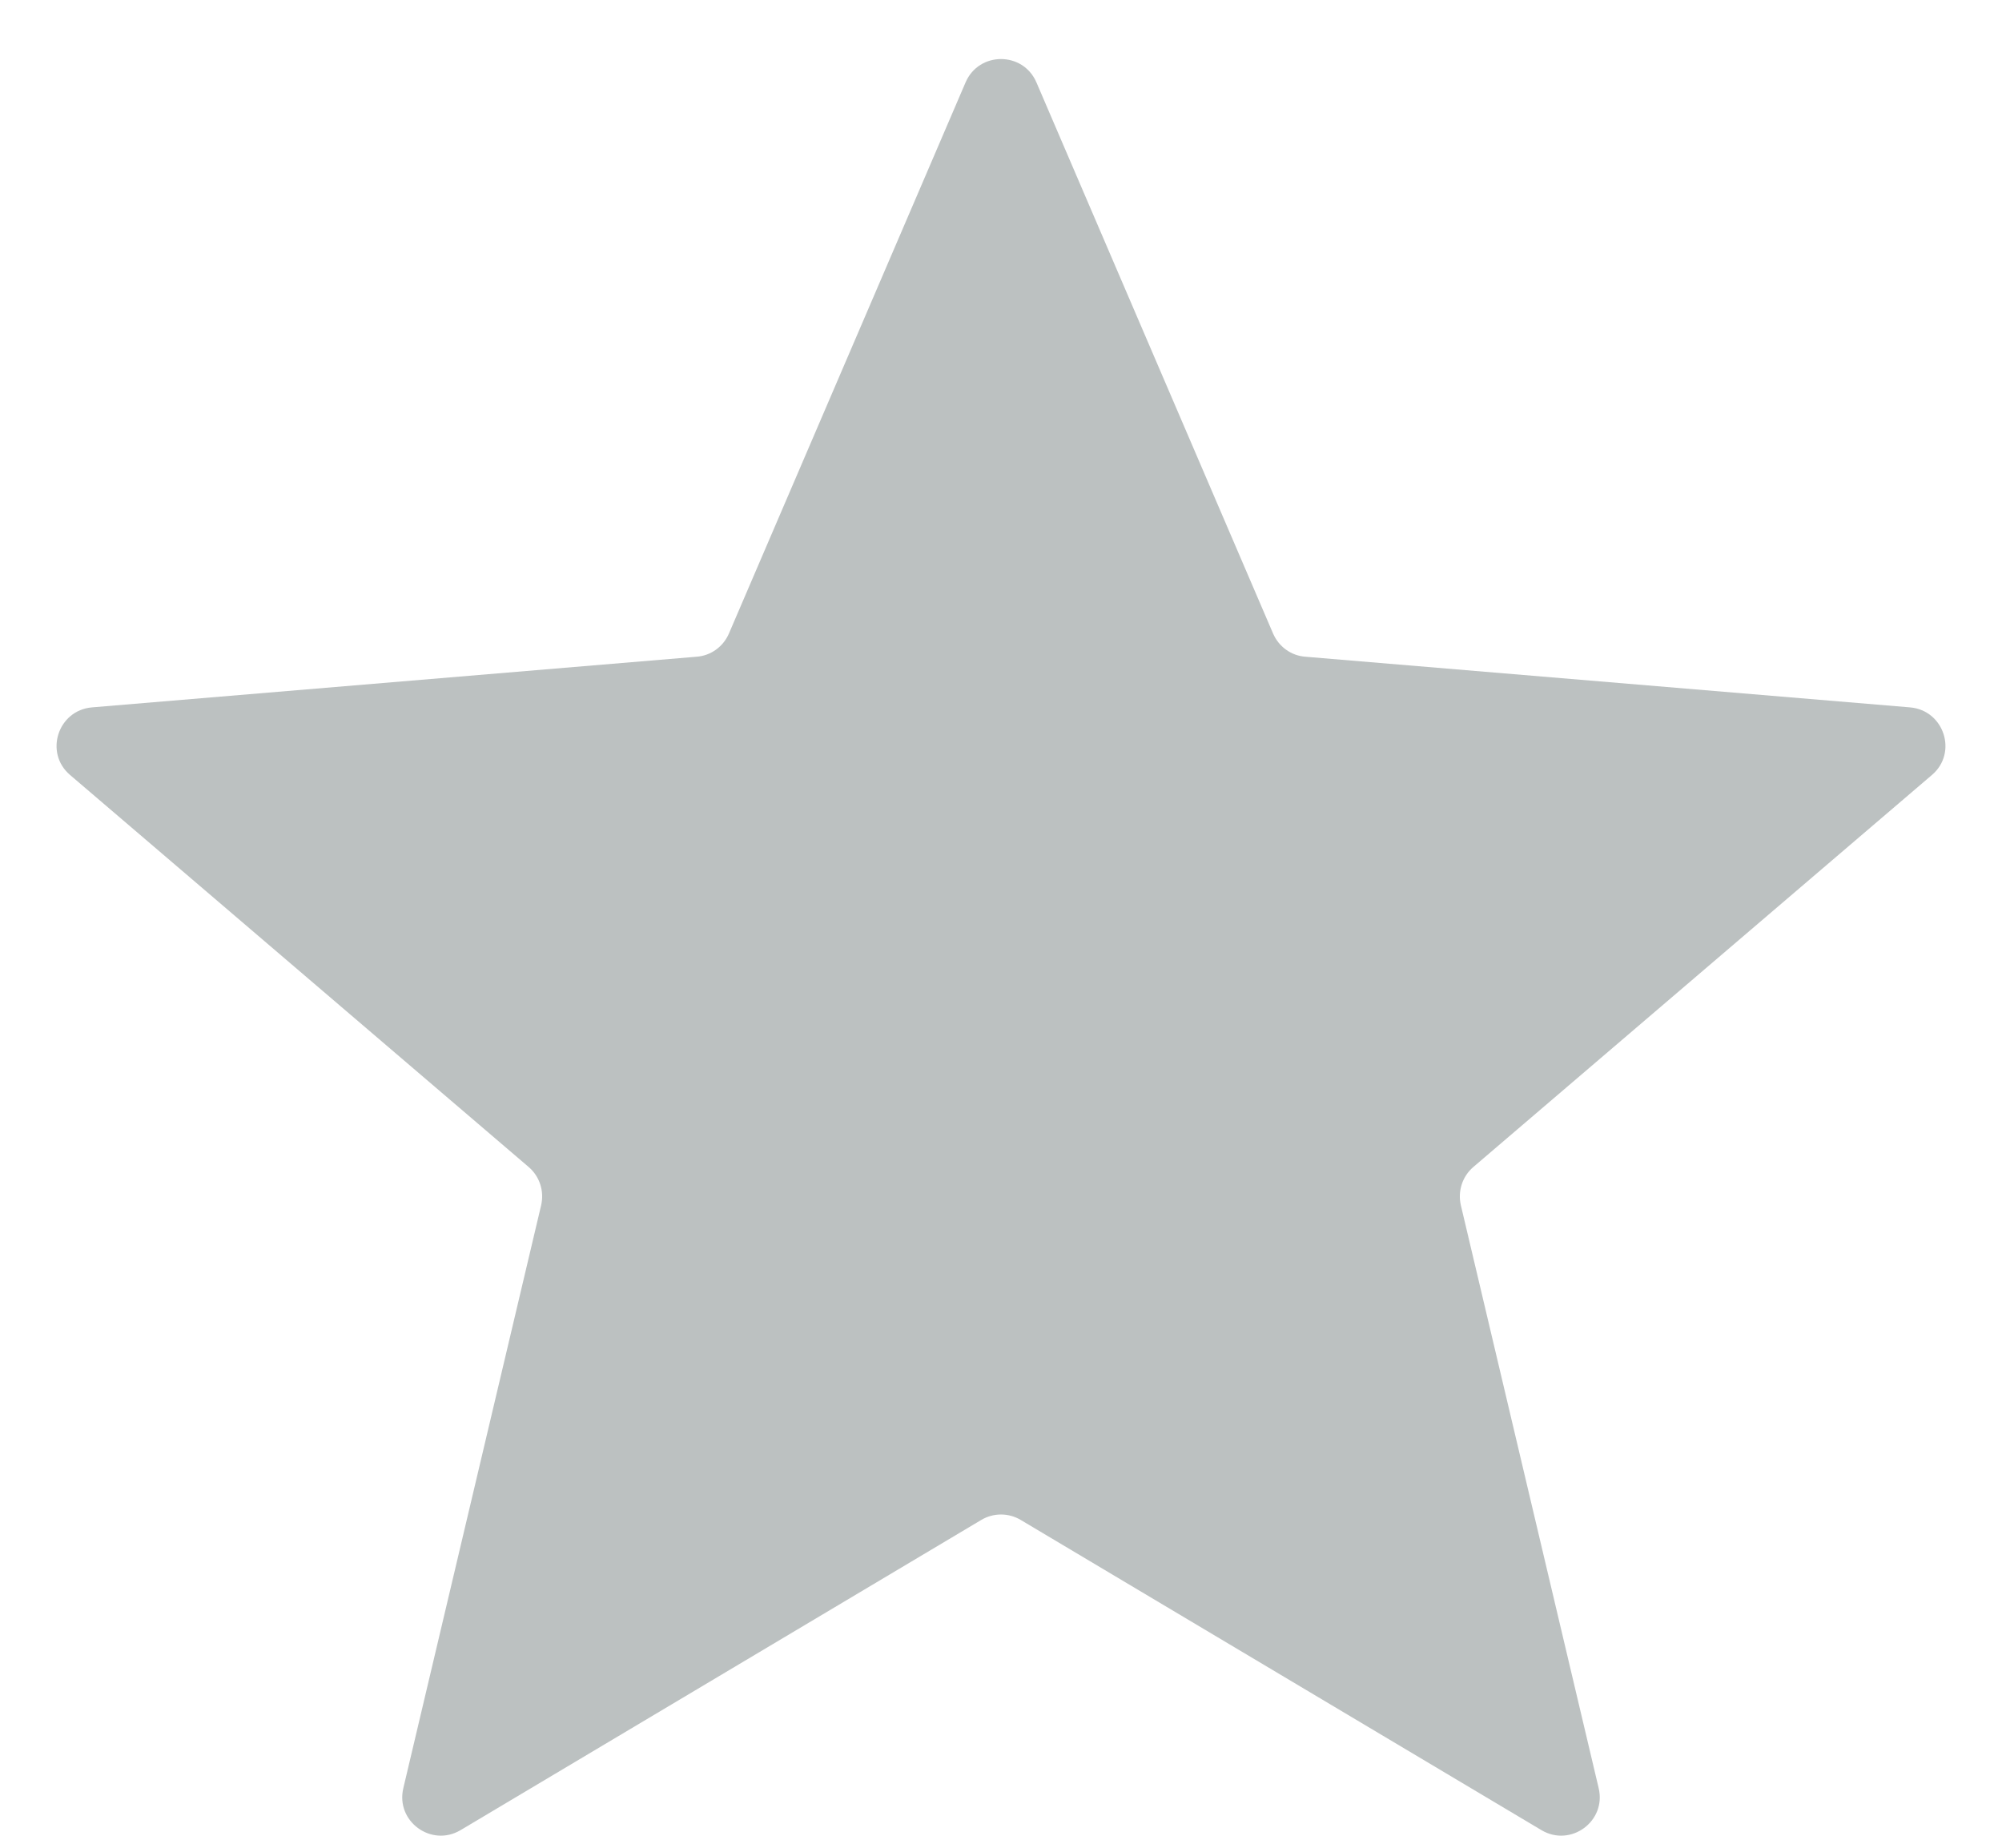 <svg width="13" height="12" viewBox="0 0 13 12" fill="none" xmlns="http://www.w3.org/2000/svg">
<path d="M6.372 9.871C6.451 9.824 6.549 9.824 6.628 9.871L10.01 11.886C10.2 11.998 10.432 11.828 10.381 11.613L9.486 7.827C9.465 7.735 9.496 7.64 9.567 7.579L12.545 5.033C12.714 4.889 12.624 4.613 12.403 4.594L8.476 4.265C8.384 4.258 8.304 4.2 8.267 4.115L6.73 0.535C6.643 0.333 6.357 0.333 6.27 0.535L4.733 4.115C4.696 4.2 4.616 4.258 4.524 4.265L0.597 4.594C0.376 4.613 0.286 4.889 0.455 5.033L3.433 7.579C3.504 7.64 3.535 7.735 3.514 7.827L2.619 11.613C2.568 11.828 2.8 11.998 2.99 11.886L6.372 9.871Z" fill="#BCC1C1"/>
</svg>
